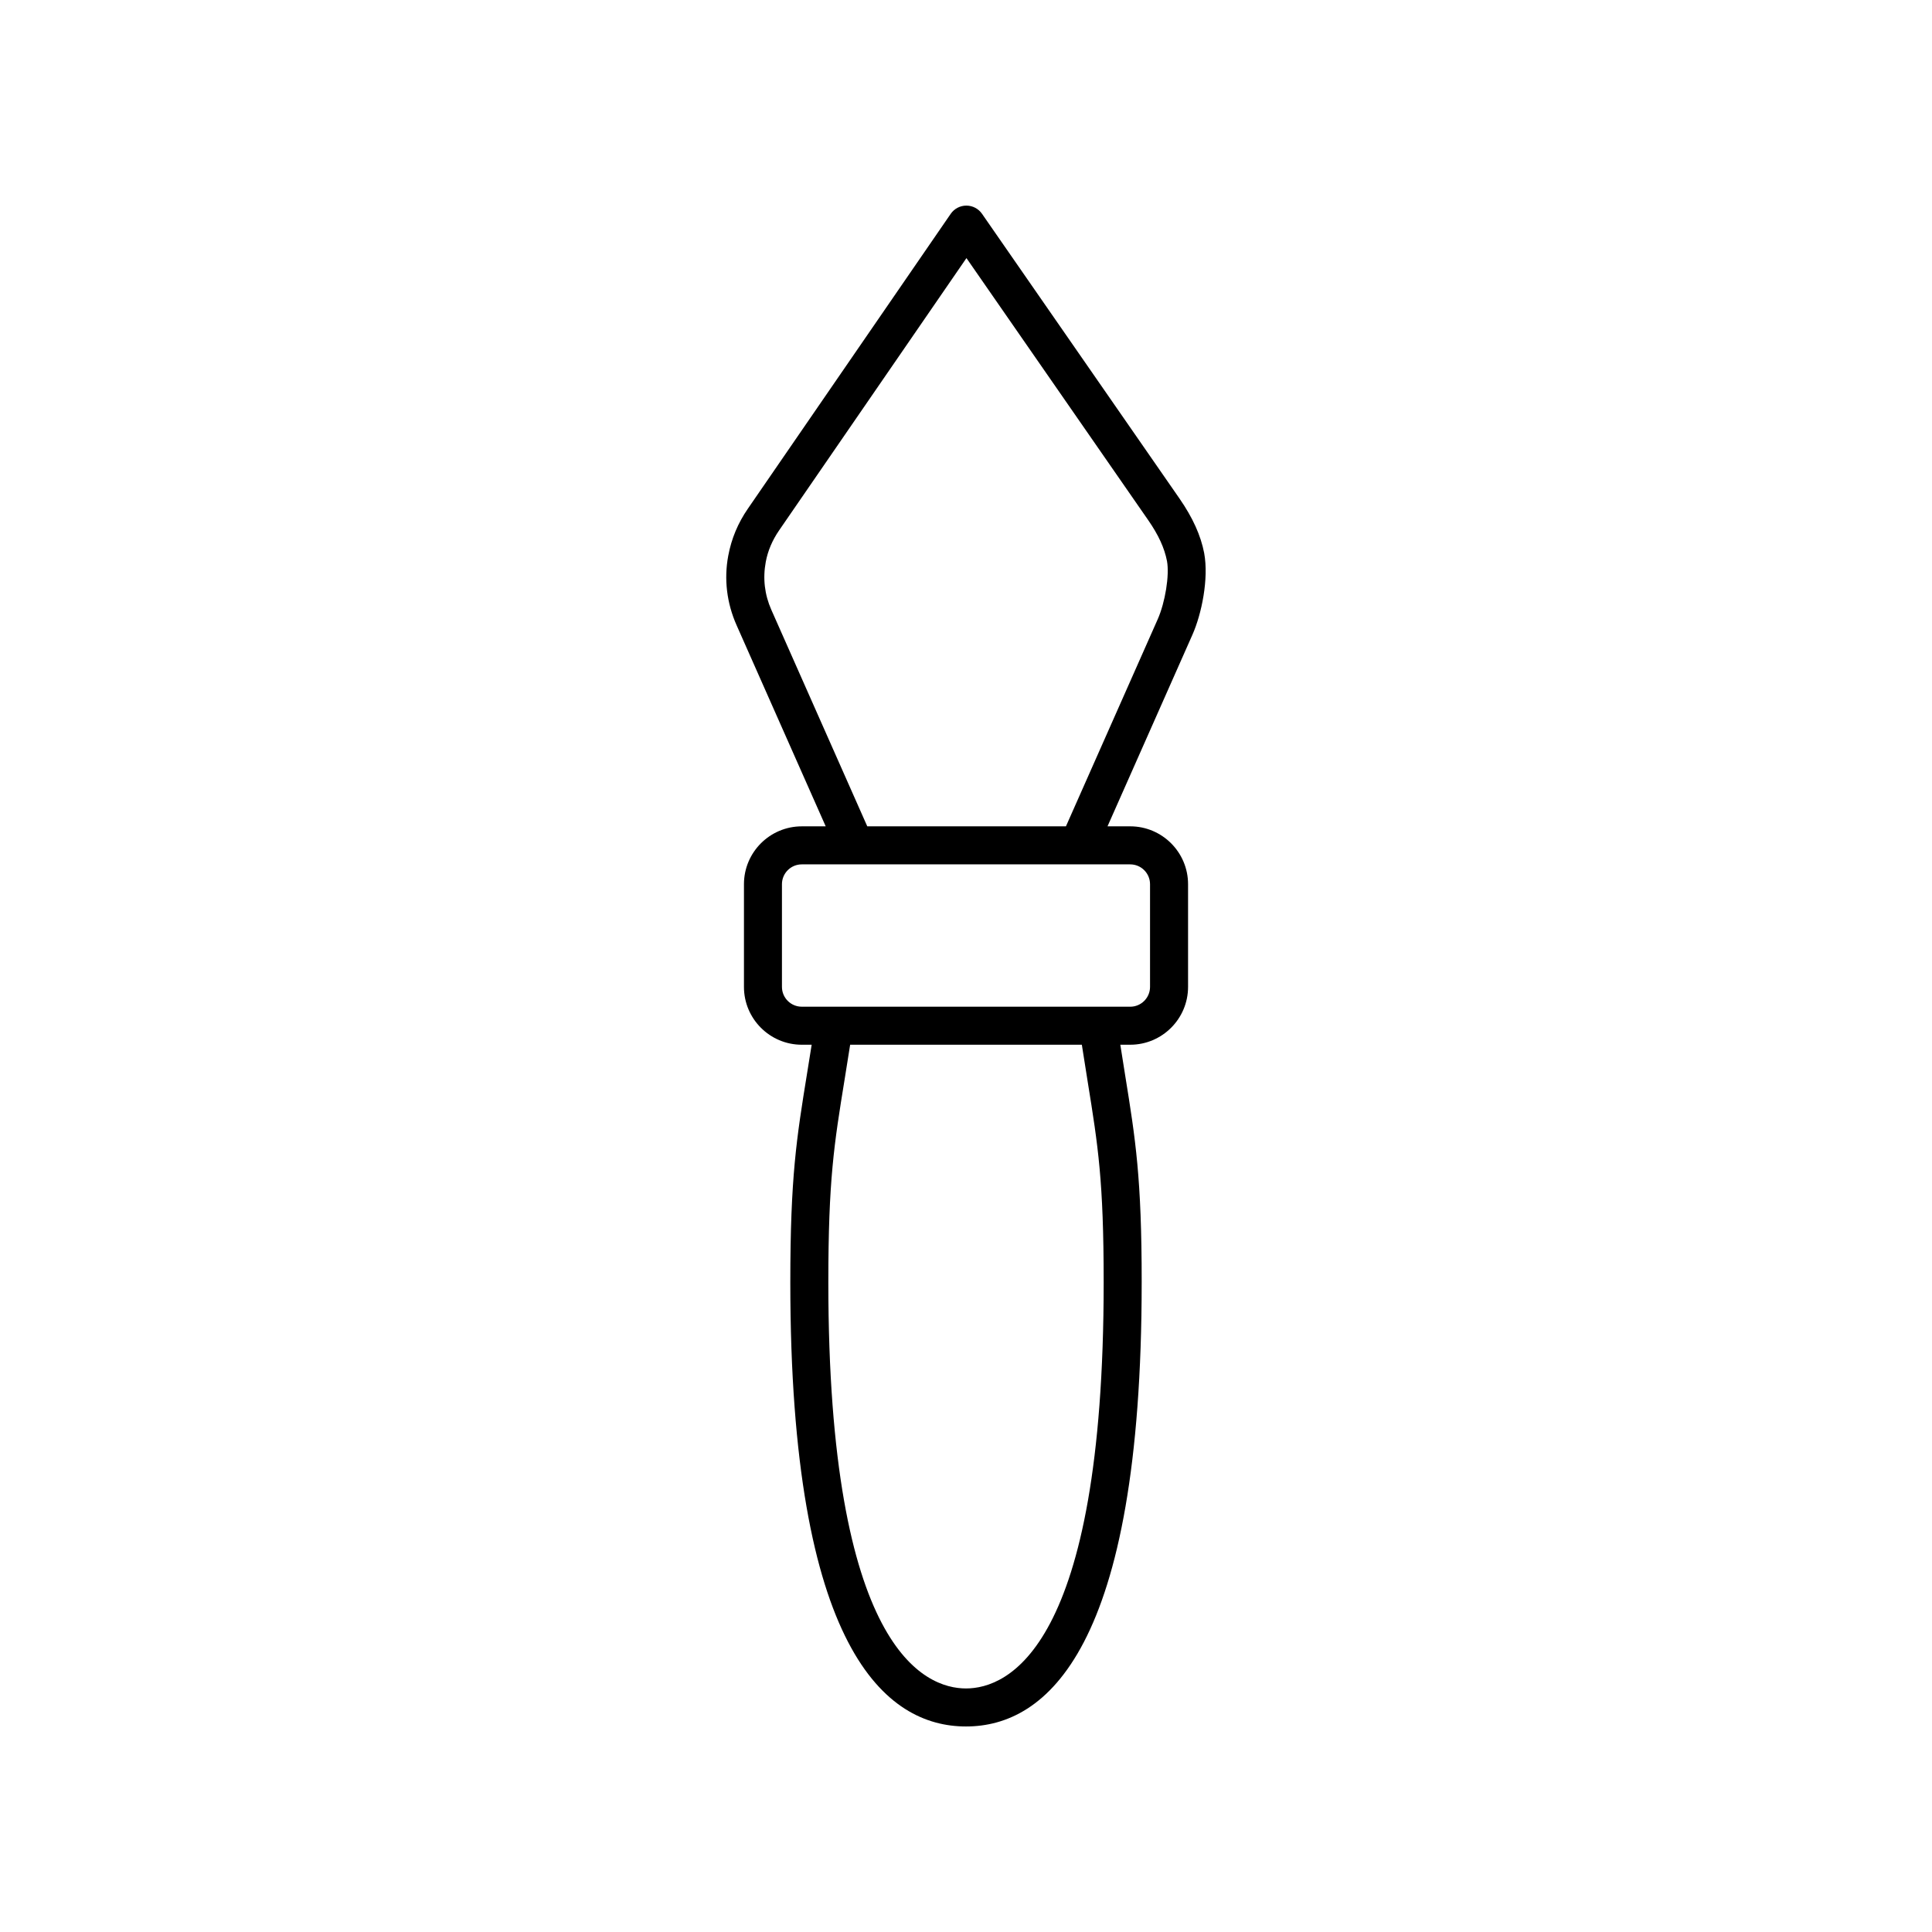 <?xml version="1.0" encoding="UTF-8"?>
<!-- Uploaded to: SVG Repo, www.svgrepo.com, Generator: SVG Repo Mixer Tools -->
<svg fill="#000000" width="800px" height="800px" version="1.1" viewBox="144 144 512 512" xmlns="http://www.w3.org/2000/svg">
 <path d="m446.56 483.82c0-27.664-1.637-37.824-4.348-54.652-0.41-2.547-0.855-5.344-1.316-8.305h2.629c8.449 0 15.324-6.875 15.324-15.324v-27.219c0-8.453-6.875-15.332-15.324-15.332h-6.023l22.508-50.785c2.426-5.473 4.363-14.793 3.109-21.629-0.895-4.668-3.035-9.398-6.543-14.461l-52.336-75.461c-0.941-1.352-2.488-2.164-4.141-2.164h-0.012c-1.656 0.004-3.203 0.816-4.141 2.184l-53.766 78.156c-2.609 3.793-4.34 7.891-5.191 12.477-1.152 6.156-0.391 12.512 2.211 18.375l23.621 53.309h-6.34c-8.449 0-15.324 6.879-15.324 15.332v27.219c0 8.453 6.875 15.324 15.324 15.324h2.621c-0.426 2.691-0.836 5.254-1.219 7.602-2.766 17.074-4.441 27.375-4.441 55.355 0 97.293 25.32 117.71 46.562 117.71 21.234 0 46.555-20.422 46.555-117.71zm-98.152-178.22c-1.77-3.988-2.297-8.297-1.465-12.734 0.543-2.902 1.734-5.703 3.539-8.328l49.637-72.141 48.18 69.465c2.688 3.883 4.301 7.356 4.969 10.848 0.68 3.715-0.473 10.918-2.469 15.414l-24.316 54.867h-52.645zm2.816 99.941v-27.219c0-2.898 2.356-5.254 5.25-5.254h73.188 0.016 13.844c2.894 0 5.25 2.356 5.25 5.254v27.219c0 2.894-2.356 5.25-5.25 5.25l-87.047-0.004c-2.894 0-5.25-2.356-5.25-5.246zm12.293 78.281c0-27.164 1.531-36.605 4.312-53.742 0.453-2.809 0.949-5.898 1.469-9.215h61.402c0.555 3.598 1.082 6.906 1.566 9.902 2.723 16.891 4.219 26.188 4.219 53.051 0 97.152-25.516 107.64-36.484 107.64-10.969 0.004-36.484-10.488-36.484-107.64z"/>
</svg>
